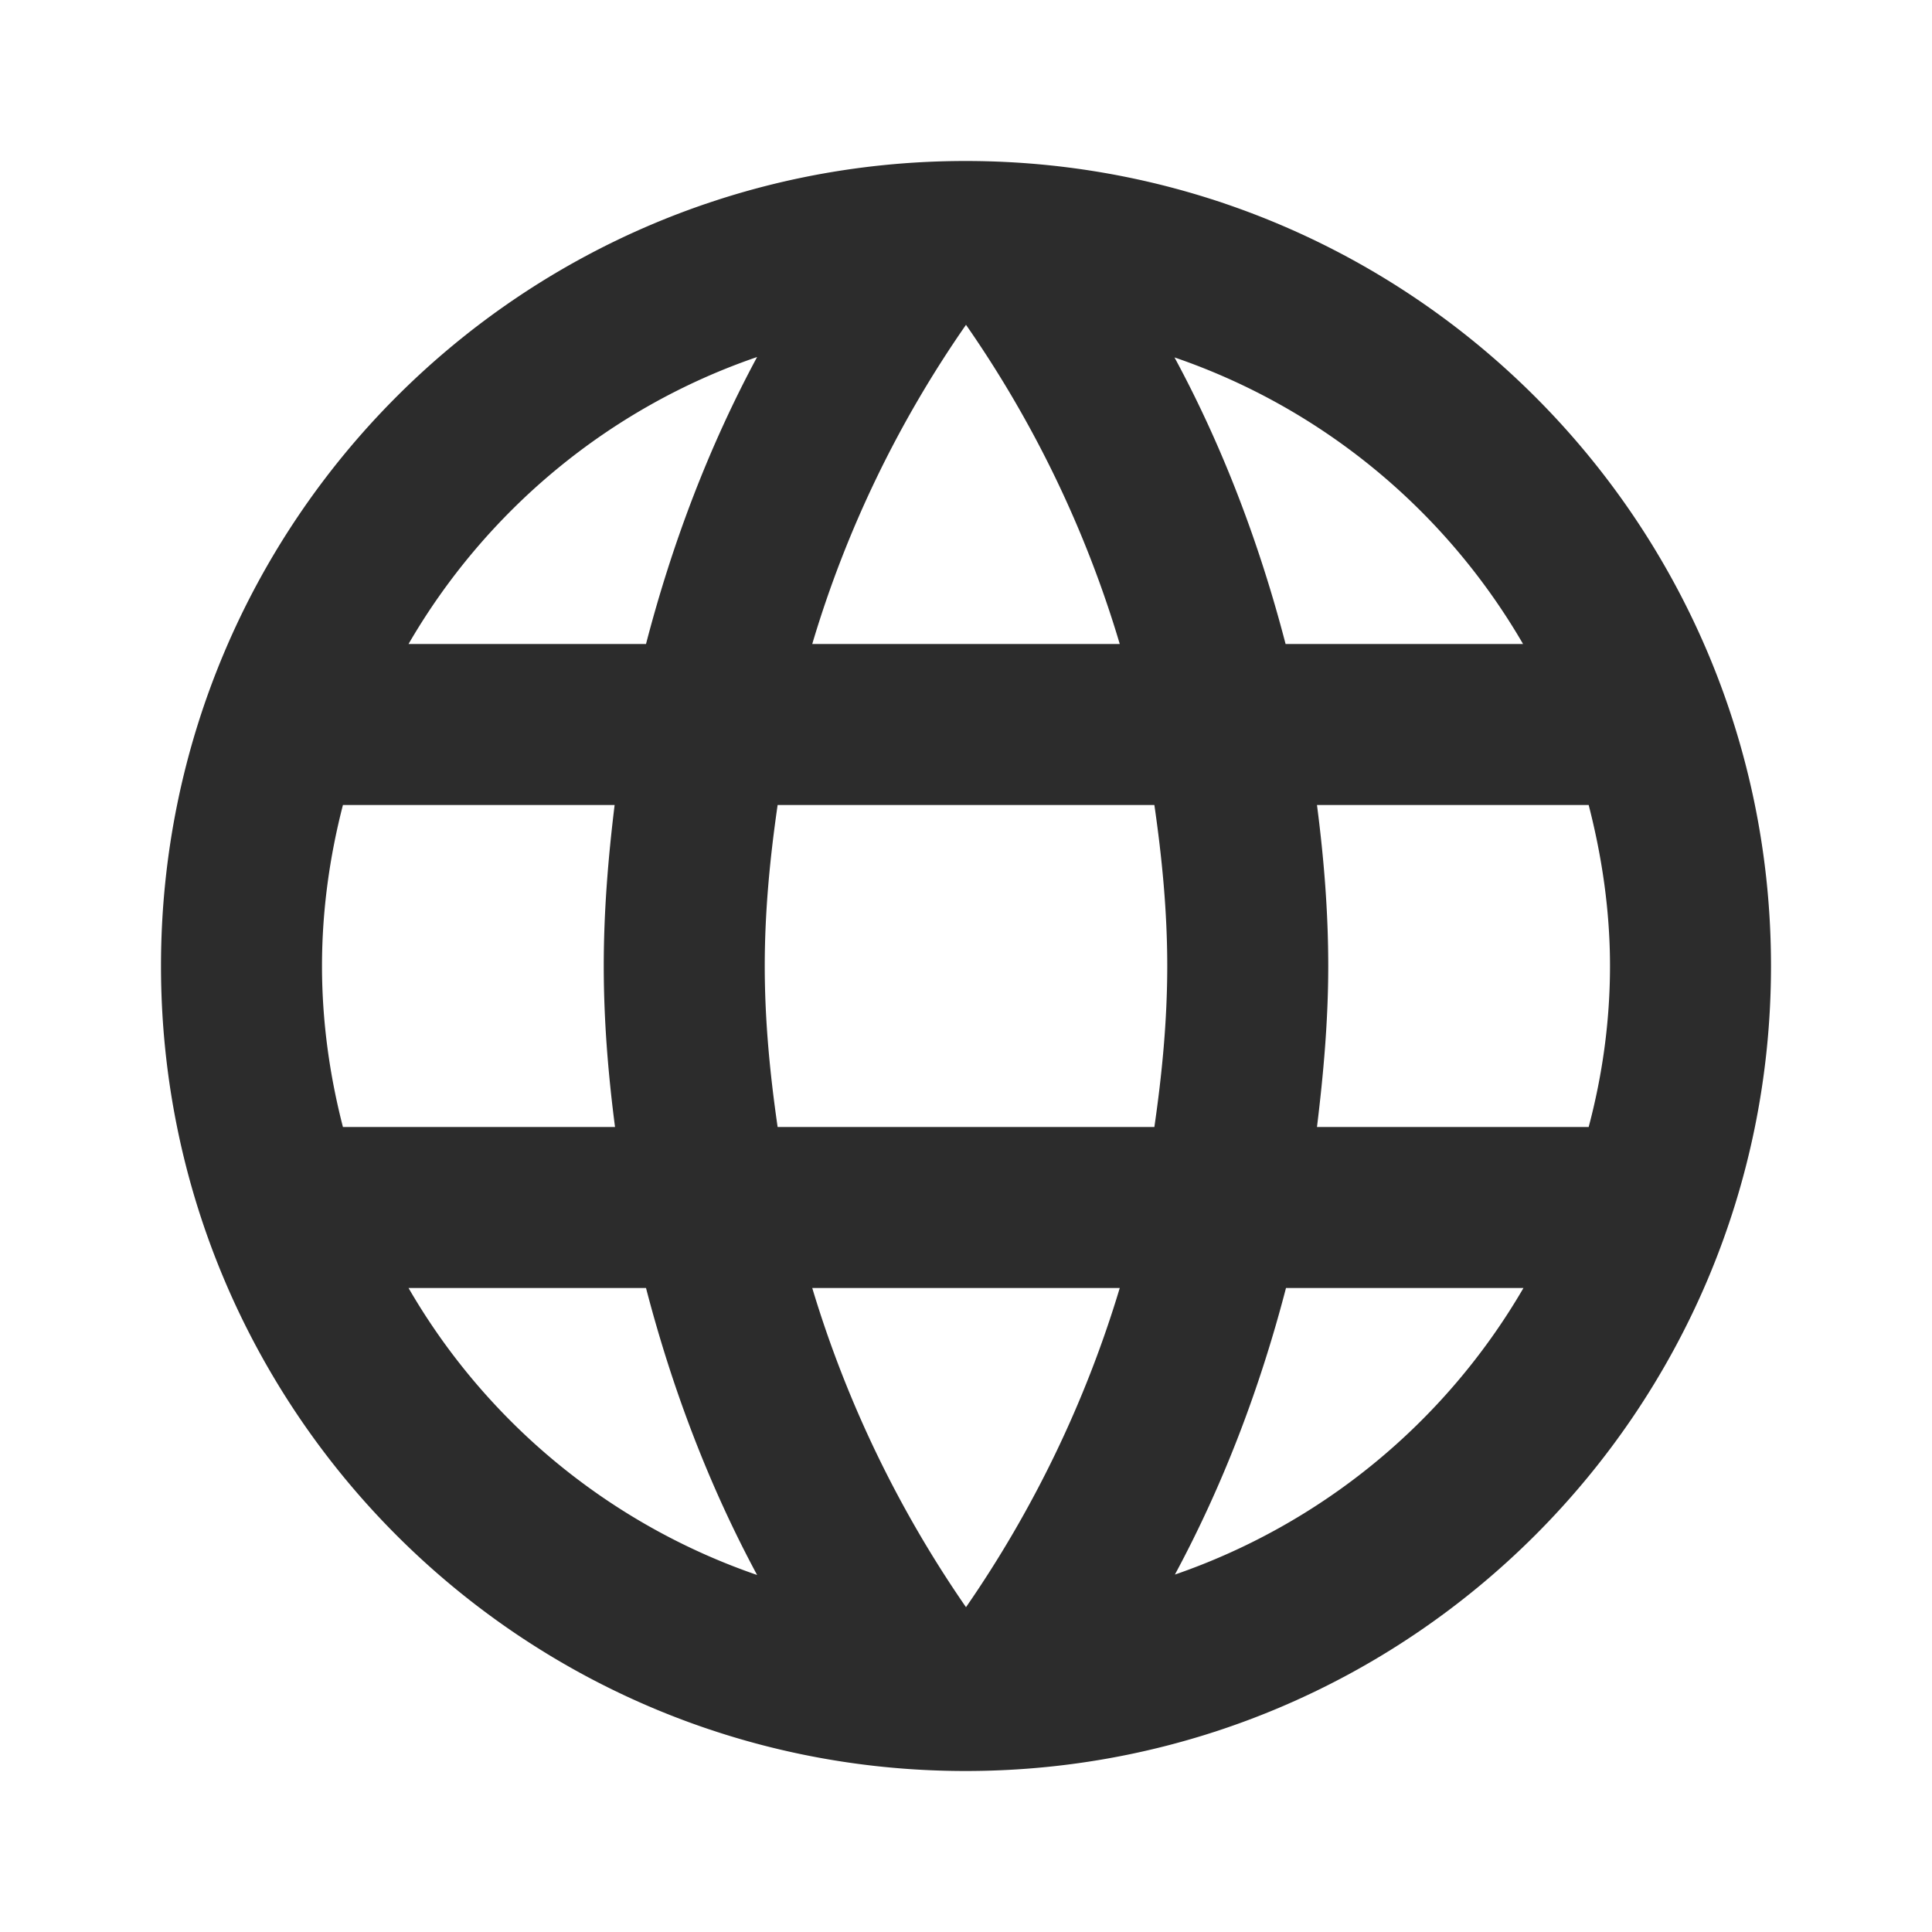 <?xml version="1.0" standalone="no"?><!DOCTYPE svg PUBLIC "-//W3C//DTD SVG 1.1//EN" "http://www.w3.org/Graphics/SVG/1.1/DTD/svg11.dtd"><svg t="1764950081448" class="icon" viewBox="0 0 1024 1024" version="1.1" xmlns="http://www.w3.org/2000/svg" p-id="4843" xmlns:xlink="http://www.w3.org/1999/xlink" width="200" height="200"><path d="M511.787 85.333C276.053 85.333 85.333 276.267 85.333 512s190.72 426.667 426.453 426.667C747.52 938.667 938.667 747.733 938.667 512S747.52 85.333 511.787 85.333z m295.467 256h-125.867c-13.867-53.333-33.28-104.533-58.88-151.893 78.507 26.88 143.787 81.28 184.747 151.893zM512 172.16c35.627 51.2 63.36 108.16 81.493 169.173h-162.987c18.133-61.013 45.867-117.973 81.493-169.173zM181.76 597.333C174.72 570.027 170.667 541.44 170.667 512s4.053-58.027 11.093-85.333h144c-3.413 27.947-5.76 56.32-5.76 85.333 0 29.013 2.347 57.387 5.973 85.333H181.76z m34.773 85.333h125.867c13.867 53.333 33.28 104.533 58.88 152.107A342.059 342.059 0 0 1 216.533 682.667z m125.867-341.333h-125.867c40.96-70.613 106.24-125.227 184.747-152.107-25.6 47.573-45.013 98.773-58.88 152.107zM512 851.84c-35.413-51.2-63.147-108.16-81.493-169.173h162.987c-18.347 61.013-46.08 117.973-81.493 169.173zM611.84 597.333h-199.68c-4.053-27.947-6.827-56.32-6.827-85.333 0-29.013 2.773-57.387 6.827-85.333h199.68c4.053 27.947 6.827 56.32 6.827 85.333 0 29.013-2.773 57.387-6.827 85.333z m10.88 237.227c25.6-47.573 45.013-98.56 58.88-151.893h125.867a343.189 343.189 0 0 1-184.747 151.893zM698.027 597.333c3.413-27.947 5.973-56.32 5.973-85.333 0-29.013-2.347-57.387-5.973-85.333h144c7.04 27.307 11.307 55.893 11.307 85.333s-4.053 58.027-11.307 85.333h-144z" p-id="4844" fill="#2c2c2c"></path></svg>